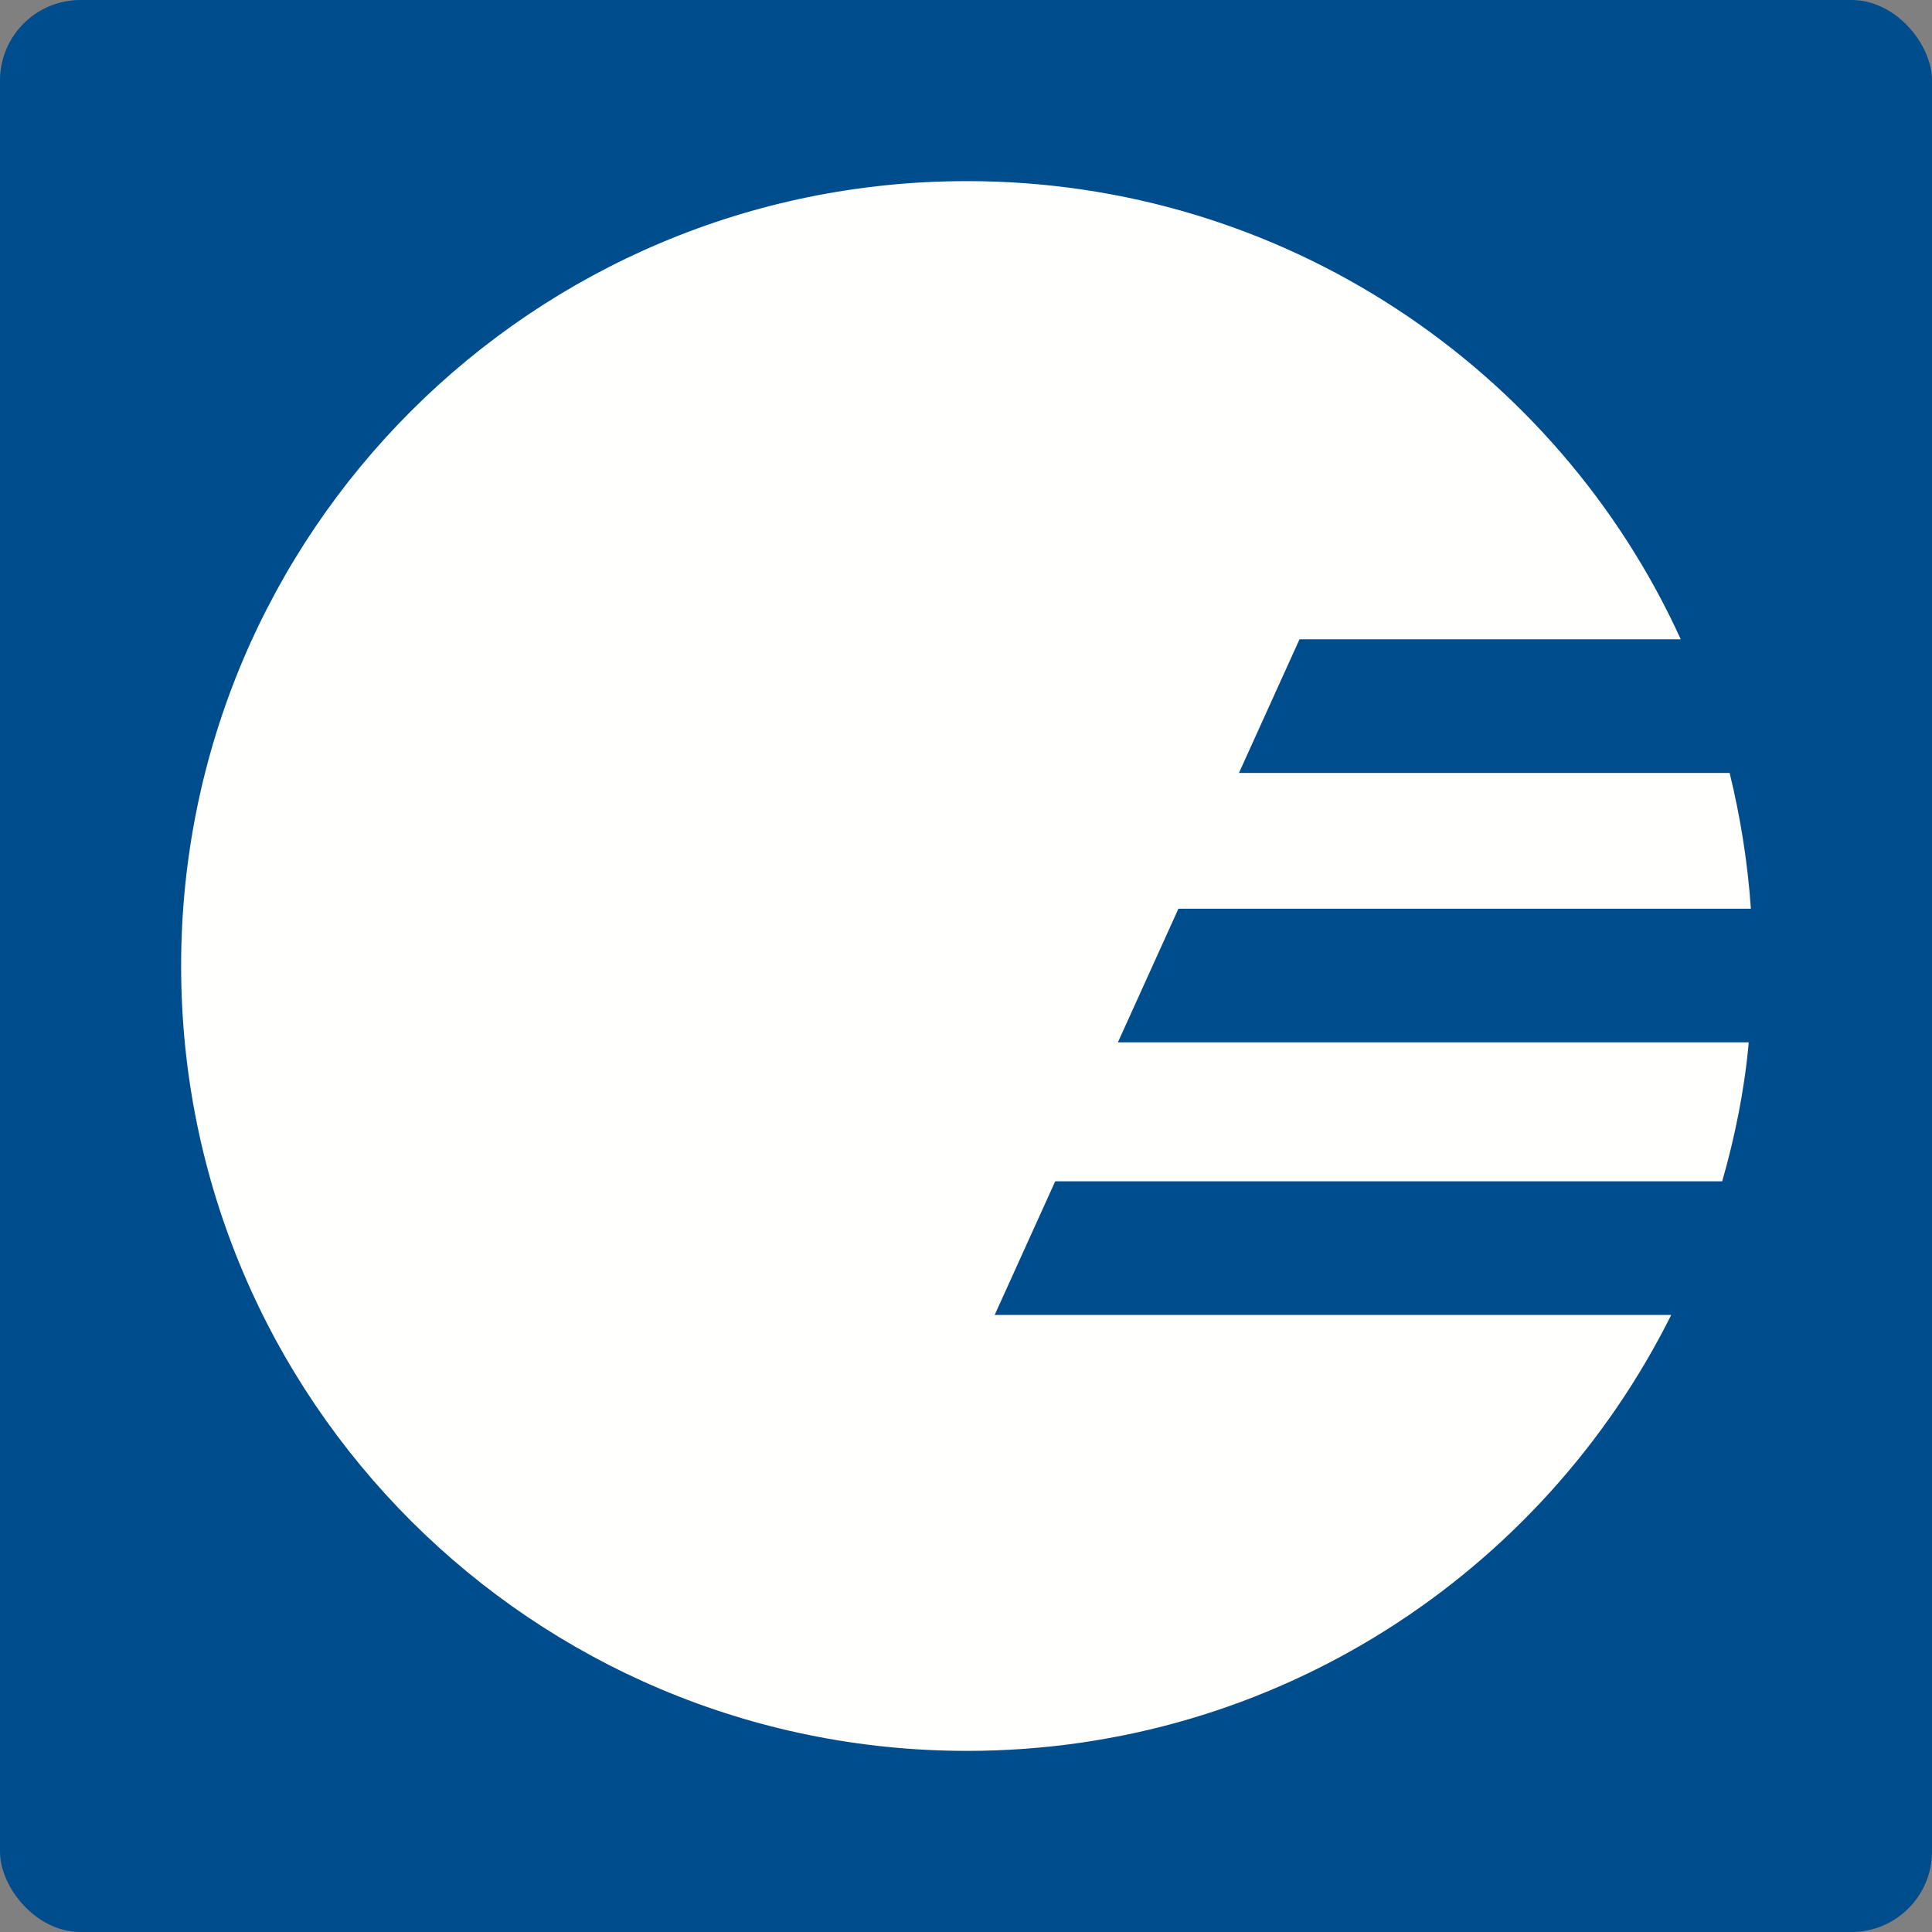 <svg width="96" height="96" viewBox="0 0 96 96" fill="none" xmlns="http://www.w3.org/2000/svg">
<rect x="0" y="0" width="96" height="96" fill="#808080" stroke="none"/>
<rect width="96" height="96" rx="4" fill="#004D8E"/>
<path d="M49.425 65.339L52.433 58.699H85.575C86.208 56.485 86.683 54.166 86.894 51.795H55.547L58.555 45.154H87C86.842 42.835 86.472 40.569 85.945 38.408H61.563L64.571 31.768H83.517C77.395 18.328 63.779 9 48.053 9C26.468 9 9 26.445 9 48C9 69.555 26.468 87 48.053 87C63.41 87 76.656 78.146 83.042 65.339H49.425Z" fill="#FFFFFE"/>
</svg>
